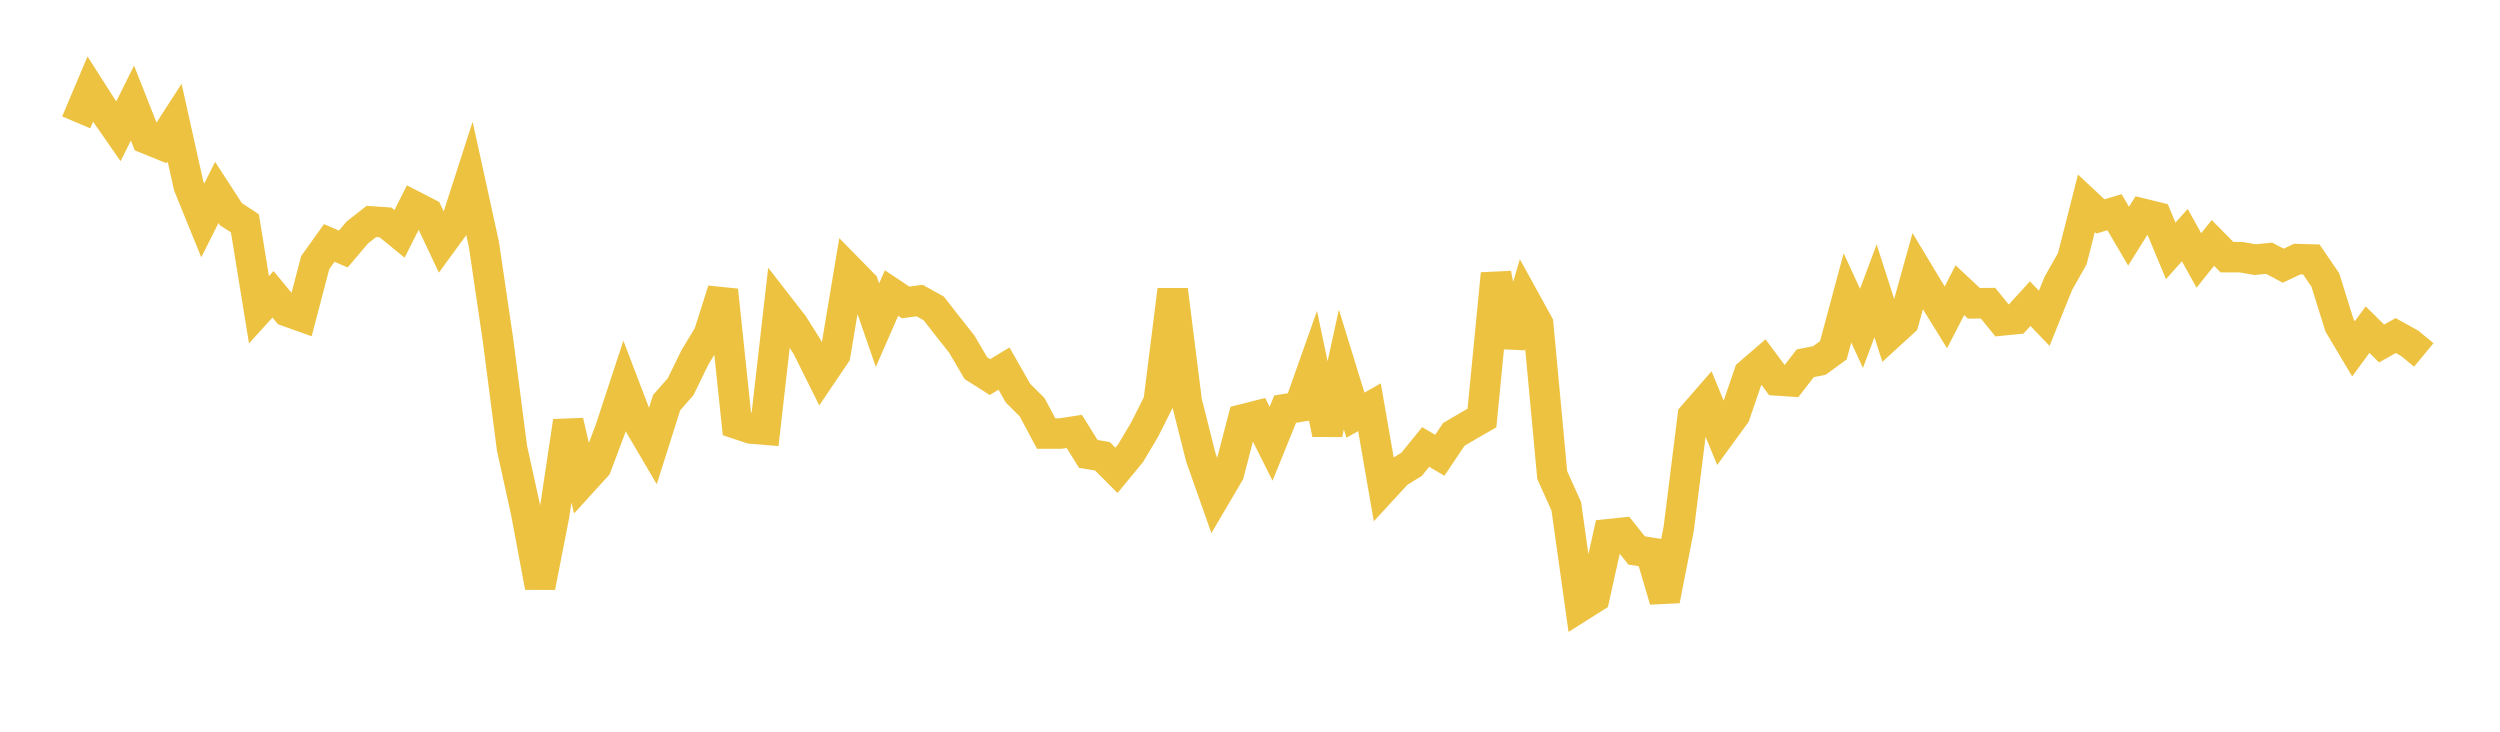 <svg width="164" height="48" xmlns="http://www.w3.org/2000/svg" xmlns:xlink="http://www.w3.org/1999/xlink"><path fill="none" stroke="rgb(237,194,64)" stroke-width="2" d="M5,8.027L5.922,5.845L6.844,7.29L7.766,8.617L8.689,6.761L9.611,9.098L10.533,9.472L11.455,8.046L12.377,12.189L13.299,14.46L14.222,12.625L15.144,14.047L16.066,14.649L16.988,20.321L17.91,19.306L18.832,20.422L19.754,20.751L20.677,17.229L21.599,15.939L22.521,16.335L23.443,15.247L24.365,14.527L25.287,14.589L26.21,15.342L27.132,13.509L28.054,13.983L28.976,15.935L29.898,14.672L30.82,11.812L31.743,16.023L32.665,22.276L33.587,29.403L34.509,33.587L35.431,38.51L36.353,33.789L37.275,27.636L38.198,31.604L39.12,30.591L40.042,28.142L40.964,25.336L41.886,27.751L42.808,29.322L43.731,26.413L44.653,25.362L45.575,23.467L46.497,21.935L47.419,19.036L48.341,27.805L49.263,28.111L50.186,28.186L51.108,20.113L52.03,21.299L52.952,22.763L53.874,24.616L54.796,23.252L55.719,17.724L56.641,18.665L57.563,21.328L58.485,19.223L59.407,19.839L60.329,19.718L61.251,20.23L62.174,21.412L63.096,22.579L64.018,24.151L64.94,24.735L65.862,24.179L66.784,25.794L67.707,26.713L68.629,28.442L69.551,28.443L70.473,28.302L71.395,29.778L72.317,29.93L73.24,30.855L74.162,29.736L75.084,28.19L76.006,26.355L76.928,19.017L77.85,26.342L78.772,29.997L79.695,32.614L80.617,31.048L81.539,27.508L82.461,27.274L83.383,29.113L84.305,26.84L85.228,26.689L86.15,24.085L87.072,28.46L87.994,24.242L88.916,27.236L89.838,26.715L90.76,32.027L91.683,31.024L92.605,30.456L93.527,29.321L94.449,29.869L95.371,28.495L96.293,27.953L97.216,27.422L98.138,17.955L99.06,22.699L99.982,19.584L100.904,21.257L101.826,31.163L102.749,33.215L103.671,39.781L104.593,39.198L105.515,35.044L106.437,34.949L107.359,36.109L108.281,36.255L109.204,39.382L110.126,34.667L111.048,27.287L111.97,26.23L112.892,28.469L113.814,27.204L114.737,24.511L115.659,23.717L116.581,24.958L117.503,25.021L118.425,23.831L119.347,23.65L120.269,22.979L121.192,19.542L122.114,21.541L123.036,19.078L123.958,21.948L124.88,21.105L125.802,17.794L126.725,19.328L127.647,20.818L128.569,19.036L129.491,19.899L130.413,19.887L131.335,21.021L132.257,20.929L133.18,19.921L134.102,20.882L135.024,18.594L135.946,16.964L136.868,13.335L137.79,14.197L138.713,13.921L139.635,15.493L140.557,14.019L141.479,14.245L142.401,16.459L143.323,15.422L144.246,17.085L145.168,15.936L146.09,16.871L147.012,16.871L147.934,17.033L148.856,16.94L149.778,17.429L150.701,16.995L151.623,17.021L152.545,18.373L153.467,21.334L154.389,22.883L155.311,21.624L156.234,22.535L157.156,22.012L158.078,22.522L159,23.284"></path></svg>